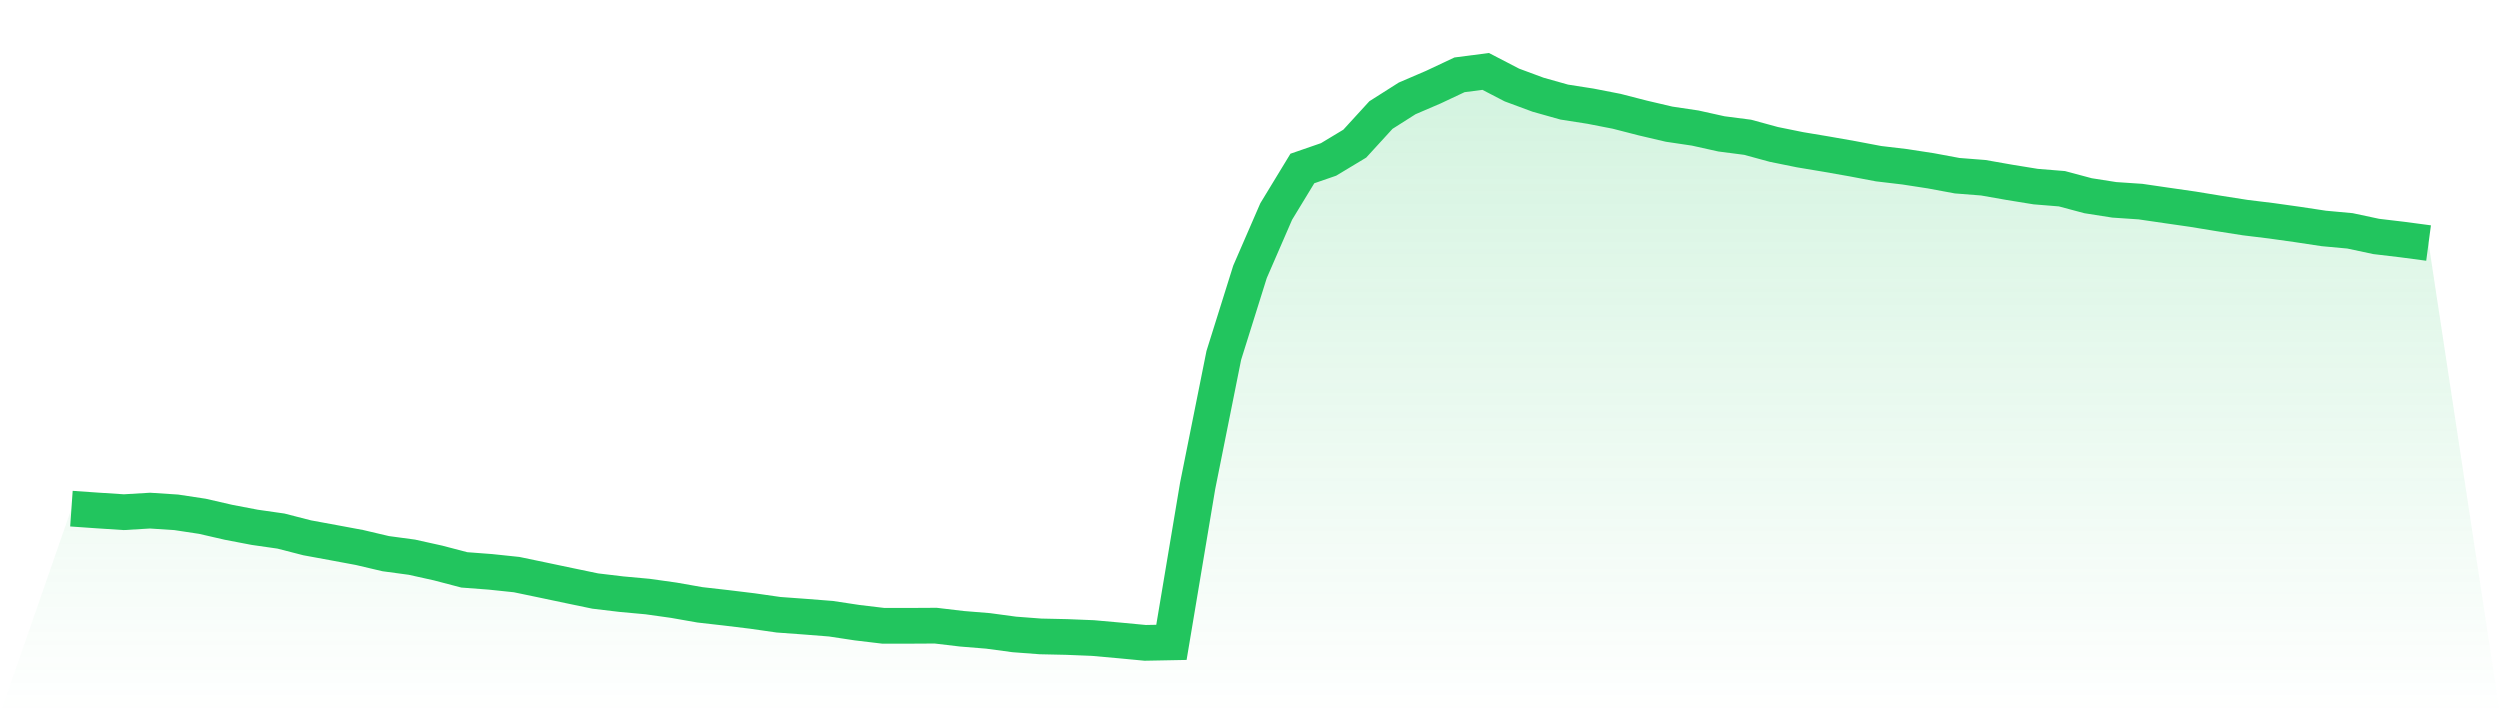 <svg viewBox="0 0 140 40" xmlns="http://www.w3.org/2000/svg">
<defs>
<linearGradient id="gradient" x1="0" x2="0" y1="0" y2="1">
<stop offset="0%" stop-color="#22c55e" stop-opacity="0.2"/>
<stop offset="100%" stop-color="#22c55e" stop-opacity="0"/>
</linearGradient>
</defs>
<path d="M4,28.484 L4,28.484 L5.467,28.587 L6.933,28.682 L8.4,28.595 L9.867,28.69 L11.333,28.912 L12.8,29.249 L14.267,29.53 L15.733,29.74 L17.2,30.117 L18.667,30.387 L20.133,30.66 L21.6,31.005 L23.067,31.203 L24.533,31.528 L26,31.913 L27.467,32.024 L28.933,32.178 L30.4,32.484 L31.867,32.793 L33.333,33.098 L34.8,33.273 L36.267,33.407 L37.733,33.613 L39.2,33.871 L40.667,34.038 L42.133,34.216 L43.6,34.426 L45.067,34.533 L46.533,34.648 L48,34.87 L49.467,35.045 L50.933,35.045 L52.4,35.037 L53.867,35.211 L55.333,35.33 L56.8,35.528 L58.267,35.639 L59.733,35.671 L61.2,35.73 L62.667,35.861 L64.133,36 L65.6,35.972 L67.067,27.215 L68.533,19.901 L70,15.223 L71.467,11.845 L72.933,9.435 L74.4,8.928 L75.867,8.044 L77.333,6.442 L78.8,5.51 L80.267,4.88 L81.733,4.19 L83.2,4 L84.667,4.761 L86.133,5.304 L87.6,5.717 L89.067,5.946 L90.533,6.232 L92,6.609 L93.467,6.953 L94.933,7.171 L96.4,7.497 L97.867,7.687 L99.333,8.087 L100.8,8.385 L102.267,8.63 L103.733,8.888 L105.2,9.166 L106.667,9.34 L108.133,9.566 L109.6,9.839 L111.067,9.954 L112.533,10.212 L114,10.45 L115.467,10.569 L116.933,10.961 L118.4,11.191 L119.867,11.29 L121.333,11.504 L122.8,11.715 L124.267,11.956 L125.733,12.186 L127.2,12.365 L128.667,12.571 L130.133,12.793 L131.6,12.928 L133.067,13.241 L134.533,13.415 L136,13.61 L140,40 L0,40 z" fill="url(#gradient)"/>
<path d="M4,28.484 L4,28.484 L5.467,28.587 L6.933,28.682 L8.4,28.595 L9.867,28.69 L11.333,28.912 L12.8,29.249 L14.267,29.53 L15.733,29.74 L17.2,30.117 L18.667,30.387 L20.133,30.66 L21.6,31.005 L23.067,31.203 L24.533,31.528 L26,31.913 L27.467,32.024 L28.933,32.178 L30.4,32.484 L31.867,32.793 L33.333,33.098 L34.8,33.273 L36.267,33.407 L37.733,33.613 L39.2,33.871 L40.667,34.038 L42.133,34.216 L43.6,34.426 L45.067,34.533 L46.533,34.648 L48,34.87 L49.467,35.045 L50.933,35.045 L52.4,35.037 L53.867,35.211 L55.333,35.33 L56.8,35.528 L58.267,35.639 L59.733,35.671 L61.2,35.73 L62.667,35.861 L64.133,36 L65.6,35.972 L67.067,27.215 L68.533,19.901 L70,15.223 L71.467,11.845 L72.933,9.435 L74.4,8.928 L75.867,8.044 L77.333,6.442 L78.8,5.51 L80.267,4.88 L81.733,4.19 L83.2,4 L84.667,4.761 L86.133,5.304 L87.6,5.717 L89.067,5.946 L90.533,6.232 L92,6.609 L93.467,6.953 L94.933,7.171 L96.4,7.497 L97.867,7.687 L99.333,8.087 L100.8,8.385 L102.267,8.63 L103.733,8.888 L105.2,9.166 L106.667,9.34 L108.133,9.566 L109.6,9.839 L111.067,9.954 L112.533,10.212 L114,10.45 L115.467,10.569 L116.933,10.961 L118.4,11.191 L119.867,11.29 L121.333,11.504 L122.8,11.715 L124.267,11.956 L125.733,12.186 L127.2,12.365 L128.667,12.571 L130.133,12.793 L131.6,12.928 L133.067,13.241 L134.533,13.415 L136,13.61" fill="none" stroke="#22c55e" stroke-width="2"/>
</svg>